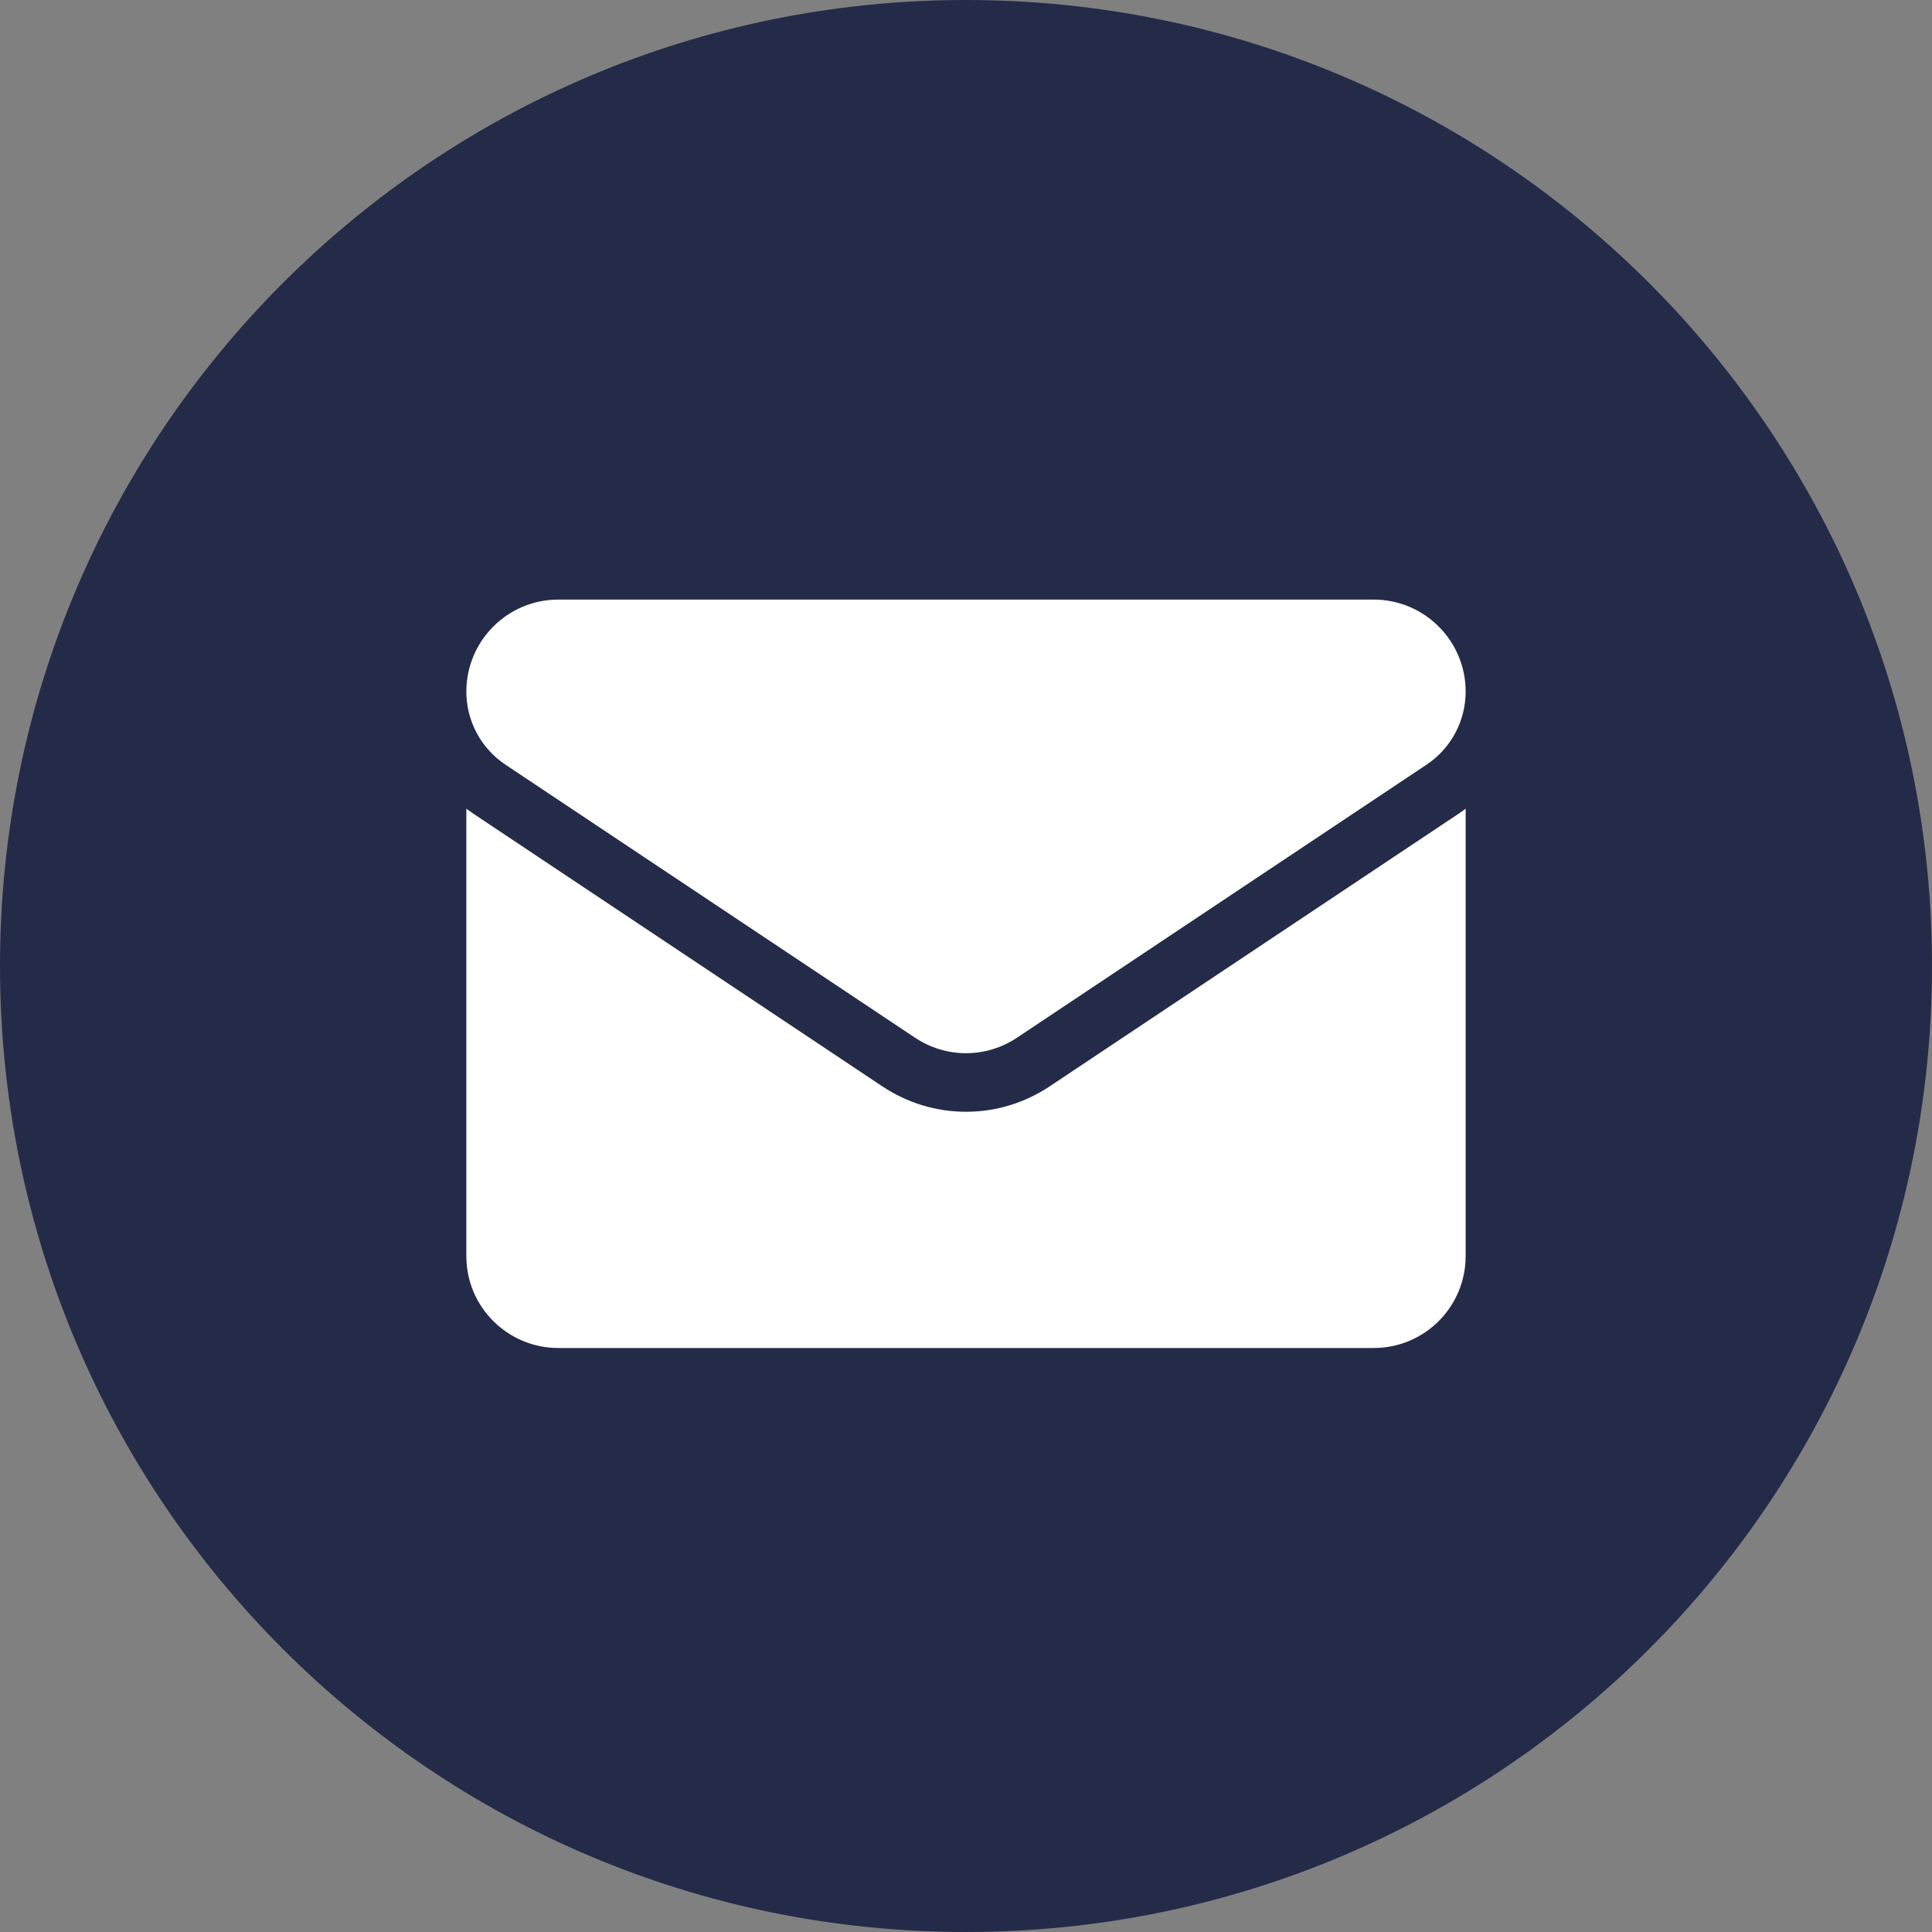 <svg width="29" height="29" viewBox="0 0 29 29" fill="none" xmlns="http://www.w3.org/2000/svg">
<rect x="0" y="0" width="29" height="29" fill="#808080" stroke="none"/>
<path d="M0 14.5C0 6.492 6.492 0 14.5 0C22.508 0 29 6.492 29 14.5C29 22.508 22.508 29 14.5 29C6.492 29 0 22.508 0 14.5Z" fill="#242B49"/>
<path d="M15.754 16.308C15.38 16.556 14.947 16.688 14.5 16.688C14.053 16.688 13.62 16.556 13.246 16.308L7.1 12.21C7.066 12.187 7.033 12.163 7 12.139V18.854C7 19.623 7.625 20.234 8.381 20.234H20.619C21.389 20.234 22 19.61 22 18.854V12.139C21.967 12.163 21.934 12.187 21.9 12.21L15.754 16.308Z" fill="white"/>
<path d="M7.587 11.478L13.734 15.576C13.967 15.731 14.233 15.809 14.5 15.809C14.767 15.809 15.033 15.731 15.266 15.576L21.413 11.478C21.78 11.233 22 10.823 22 10.38C22 9.619 21.381 9 20.62 9H8.38C7.619 9 7 9.619 7 10.381C7 10.823 7.22 11.233 7.587 11.478Z" fill="white"/>
</svg>
